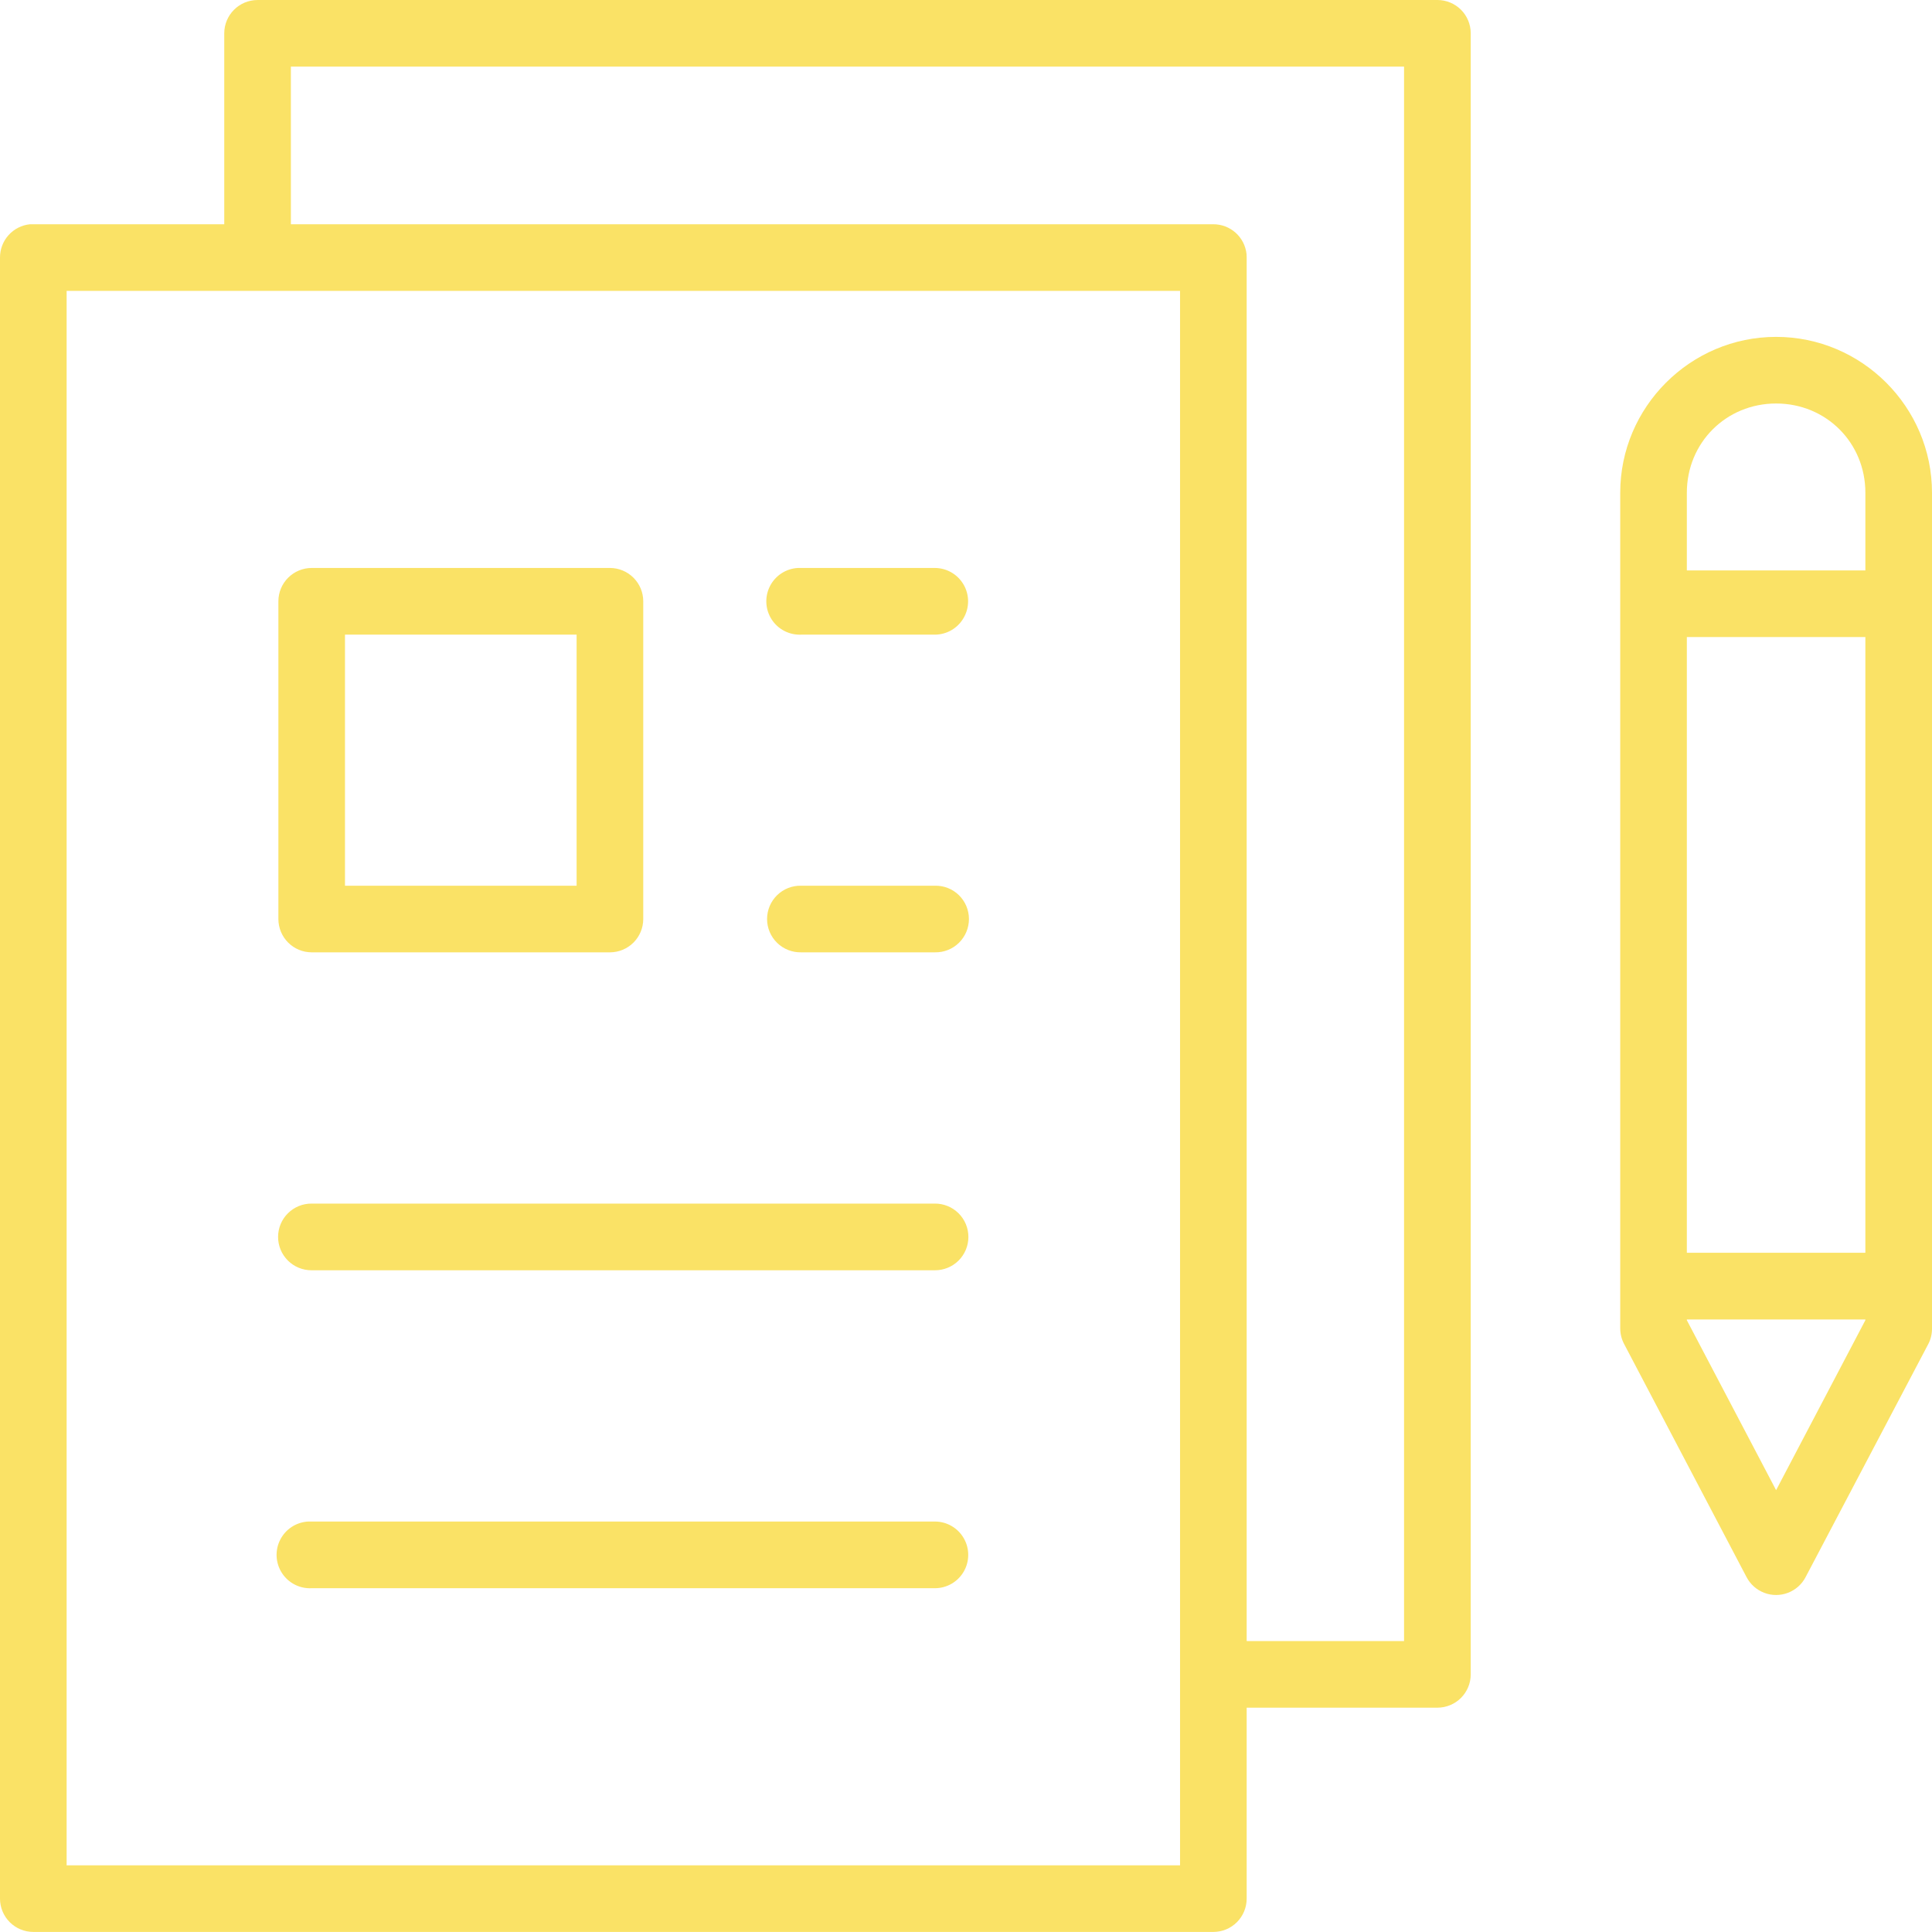 <svg width="120" height="120" viewBox="0 0 120 120" fill="none" xmlns="http://www.w3.org/2000/svg">
<path d="M15.99 0.001C15.444 0.003 14.921 0.22 14.535 0.607C14.149 0.992 13.931 1.515 13.929 2.061V13.929H2.077C2.006 13.925 1.934 13.925 1.863 13.929C1.352 13.98 0.878 14.22 0.534 14.601C0.19 14.981 -0 15.476 1.58213e-05 15.99V117.919C-0.002 118.47 0.216 119 0.606 119.39C0.996 119.78 1.525 119.998 2.077 119.996H75.356C75.907 119.998 76.437 119.78 76.827 119.39C77.217 119 77.435 118.47 77.433 117.919V106.067H89.285C89.832 106.065 90.356 105.848 90.743 105.462C91.129 105.076 91.348 104.553 91.35 104.006V2.061C91.348 1.514 91.129 0.99 90.743 0.604C90.356 0.219 89.832 0.001 89.285 0L15.99 0.001ZM18.067 4.138H87.208V101.929H77.433V15.991C77.434 15.922 77.431 15.853 77.425 15.784C77.372 15.273 77.13 14.8 76.748 14.457C76.366 14.115 75.87 13.926 75.356 13.929H18.068L18.067 4.138ZM4.138 18.067H73.295V115.858L4.138 115.858V18.067ZM110.318 20.924C104.991 20.924 100.635 25.278 100.635 30.607V82.516L100.636 82.516C100.637 82.853 100.72 83.184 100.878 83.481L108.483 97.96V97.959C108.718 98.408 109.109 98.754 109.582 98.933C110.055 99.113 110.577 99.113 111.05 98.933C111.523 98.754 111.914 98.408 112.148 97.959L119.769 83.481L119.77 83.481C119.924 83.183 120.003 82.851 120 82.516V30.606C120 25.28 115.644 20.924 110.318 20.924L110.318 20.924ZM110.318 25.062C113.425 25.062 115.862 27.499 115.862 30.606V35.431H104.773V30.606C104.773 27.501 107.21 25.062 110.318 25.062H110.318ZM19.352 35.278L19.352 35.277C18.805 35.28 18.282 35.498 17.896 35.885C17.509 36.272 17.292 36.796 17.291 37.342V57.091C17.294 57.636 17.511 58.159 17.897 58.545C18.283 58.931 18.806 59.149 19.352 59.151H37.892H37.892C38.438 59.149 38.961 58.931 39.347 58.545C39.733 58.159 39.951 57.636 39.953 57.091V37.342C39.952 36.796 39.735 36.272 39.348 35.885C38.962 35.498 38.438 35.28 37.892 35.277L19.352 35.278ZM49.562 35.278V35.277C48.824 35.316 48.163 35.744 47.826 36.401C47.489 37.058 47.526 37.845 47.924 38.467C48.323 39.089 49.022 39.451 49.76 39.419H58.068C58.806 39.416 59.486 39.021 59.854 38.381C60.222 37.742 60.222 36.955 59.854 36.316C59.486 35.676 58.806 35.281 58.068 35.277H49.76C49.694 35.274 49.628 35.274 49.562 35.277L49.562 35.278ZM21.428 39.419H35.814V55.013H21.428V39.419ZM104.773 39.569H115.861V77.812H104.773V39.569ZM49.759 55.013H49.76C49.203 55 48.665 55.213 48.267 55.602C47.869 55.992 47.644 56.525 47.644 57.082C47.644 57.638 47.869 58.172 48.267 58.561C48.665 58.95 49.203 59.163 49.76 59.151H58.068C58.624 59.163 59.163 58.95 59.561 58.561C59.959 58.172 60.183 57.638 60.183 57.082C60.183 56.525 59.959 55.992 59.561 55.602C59.163 55.213 58.624 55 58.068 55.013H49.759ZM19.352 74.757H19.352C18.801 74.754 18.272 74.972 17.882 75.36C17.491 75.749 17.272 76.277 17.272 76.828C17.272 77.379 17.491 77.907 17.882 78.296C18.272 78.684 18.801 78.901 19.352 78.899H58.069C58.62 78.901 59.148 78.684 59.539 78.296C59.929 77.907 60.149 77.379 60.149 76.828C60.149 76.277 59.929 75.749 59.539 75.36C59.148 74.972 58.62 74.754 58.069 74.757H19.352ZM104.773 81.954H115.861V82.001L110.317 92.556L104.773 82.001L104.773 81.954ZM19.153 94.505V94.505C18.413 94.54 17.748 94.968 17.409 95.627C17.07 96.285 17.108 97.075 17.508 97.697C17.909 98.321 18.611 98.683 19.351 98.647H58.068C58.808 98.647 59.491 98.253 59.861 97.612C60.231 96.971 60.231 96.181 59.861 95.541C59.491 94.9 58.808 94.505 58.068 94.505H19.351C19.285 94.502 19.219 94.502 19.153 94.505L19.153 94.505Z" fill="#FAE266"/>
</svg>
